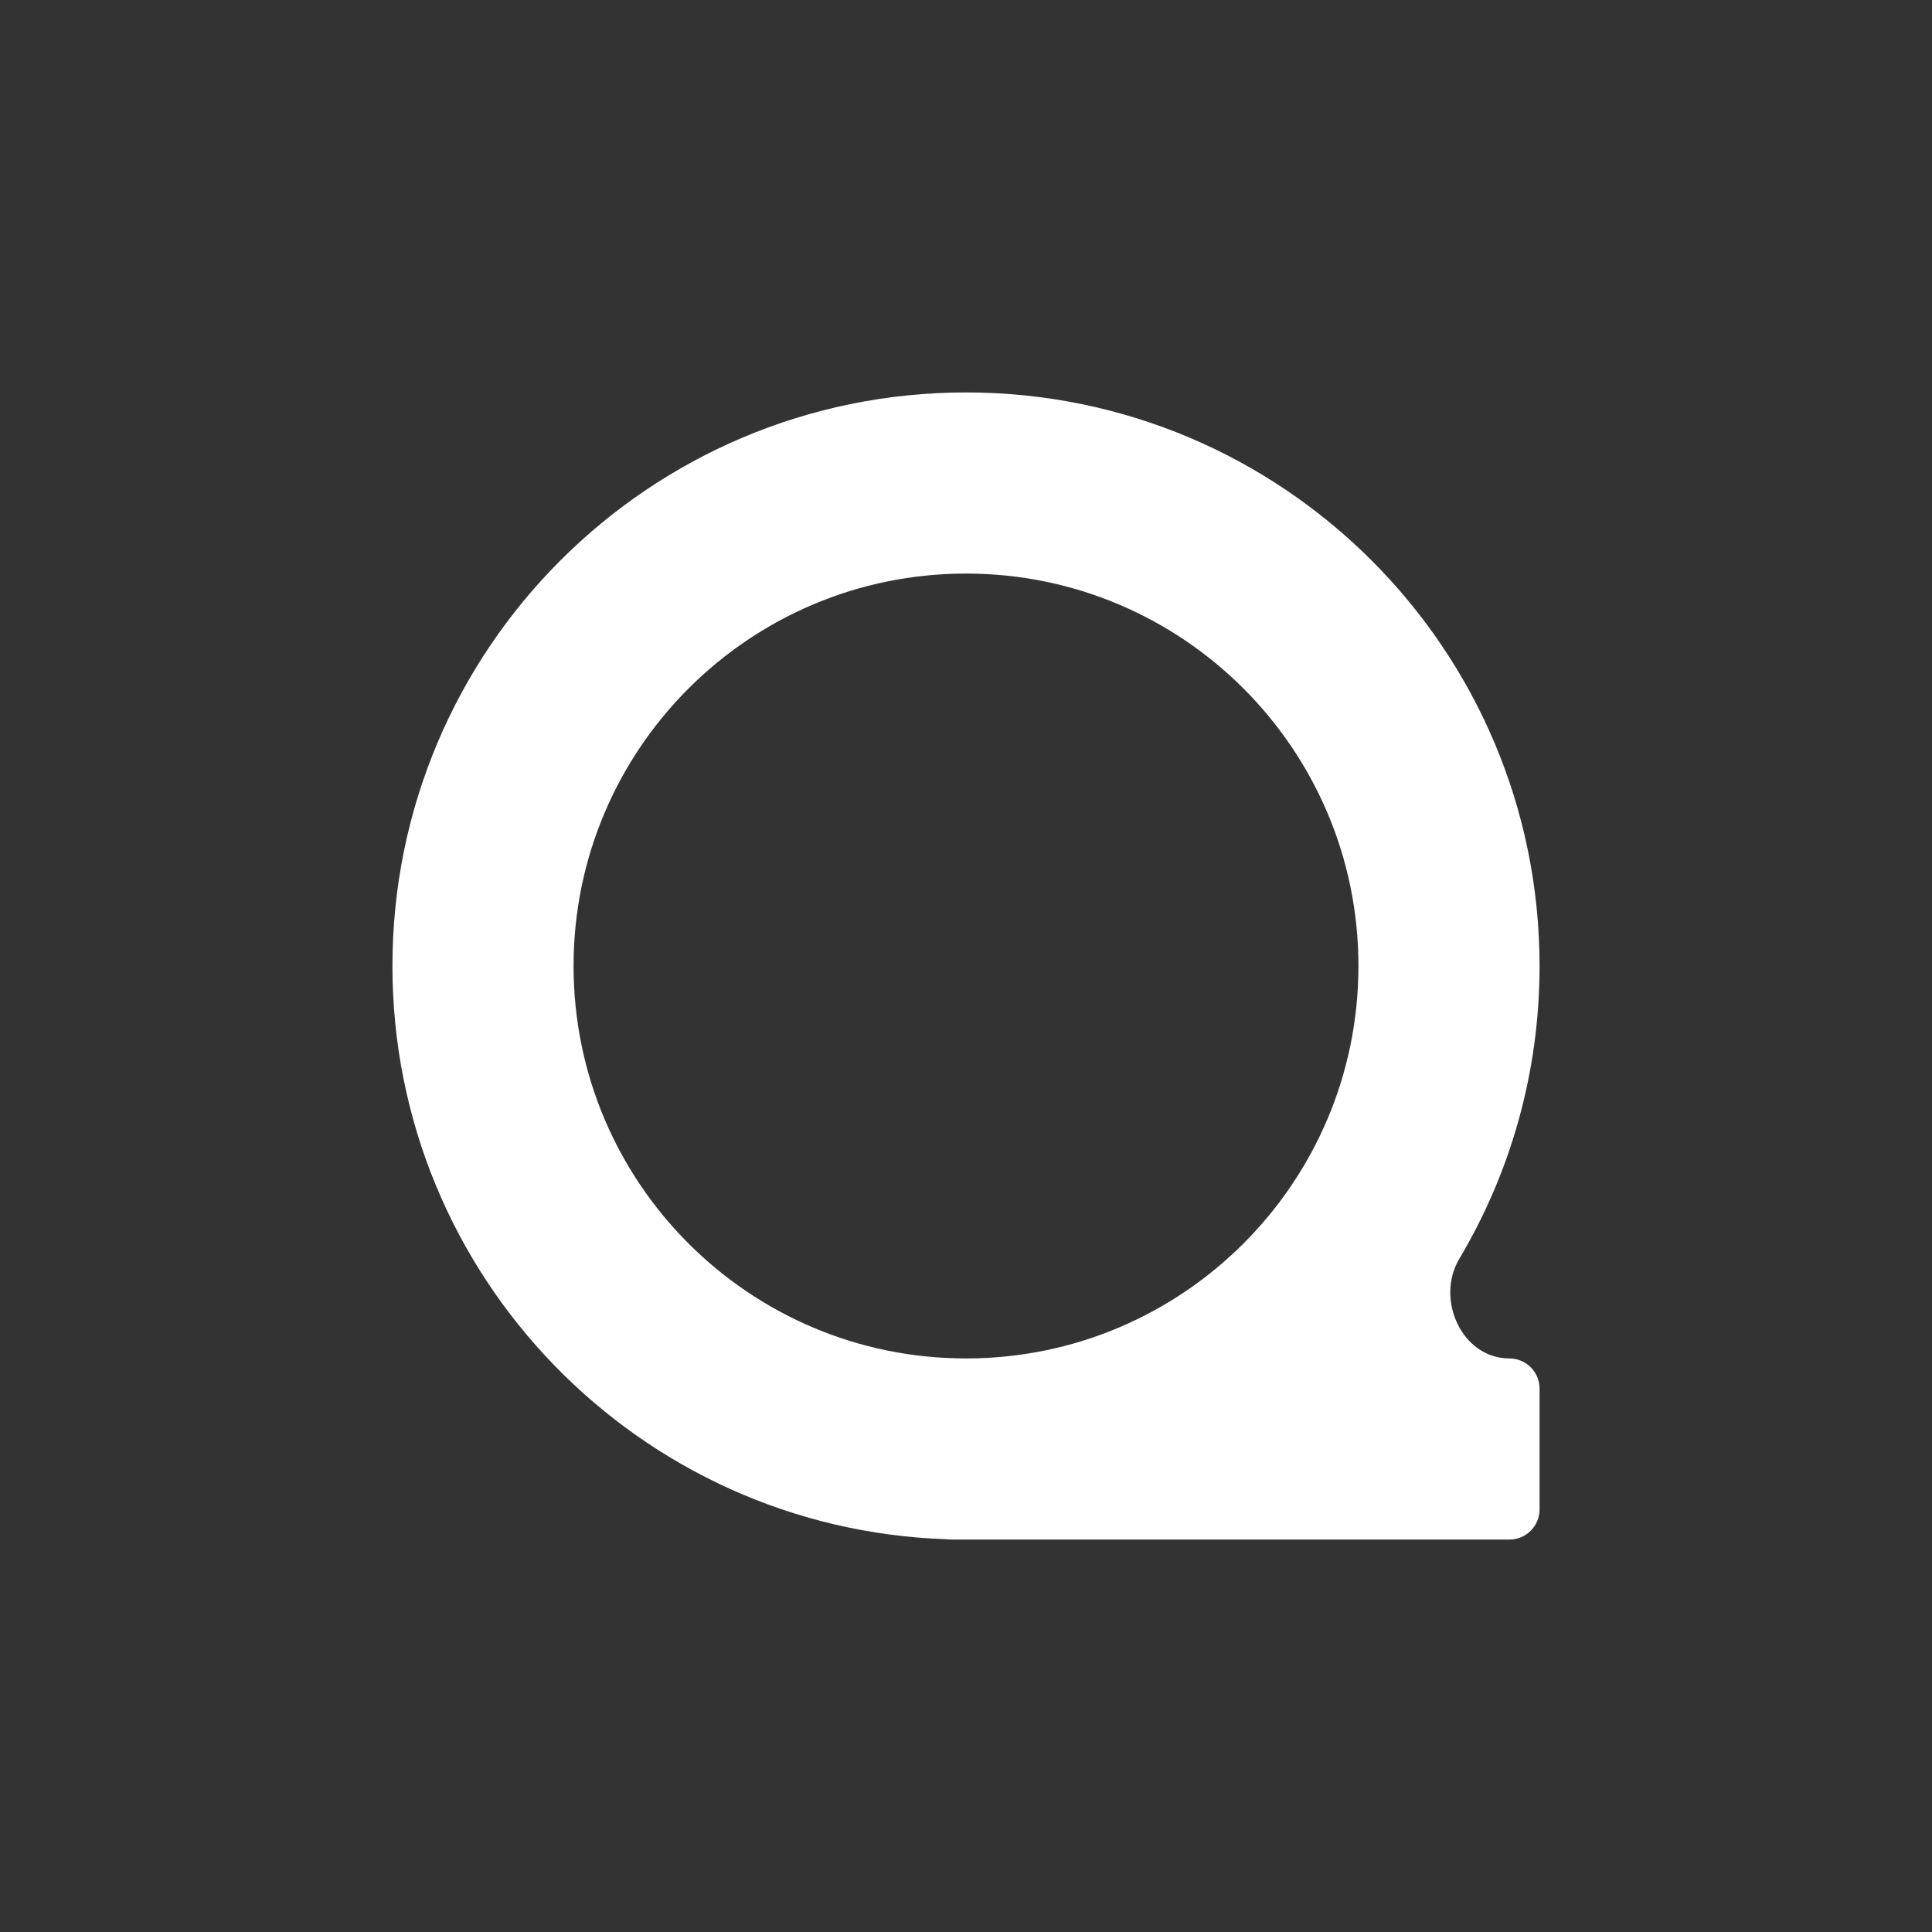 <svg width="128" height="128" viewBox="0 0 128 128" fill="none" xmlns="http://www.w3.org/2000/svg">
<rect x="0" y="0" width="128" height="128" fill="#333333" stroke="none"/>
<path fill-rule="evenodd" clip-rule="evenodd" d="M100 90C96.859 90 95.081 86.092 96.686 83.392C100.062 77.715 102 71.084 102 64C102 43.013 84.987 26 64 26C43.013 26 26 43.013 26 64C26 84.553 42.318 101.295 62.705 101.978C62.801 101.993 62.9 102 63 102H100C101.105 102 102 101.105 102 100V92C102 90.895 101.105 90 100 90ZM90 64C90 78.359 78.359 90 64 90C49.641 90 38 78.359 38 64C38 49.641 49.641 38 64 38C78.359 38 90 49.641 90 64Z" fill="white"/>
</svg>
